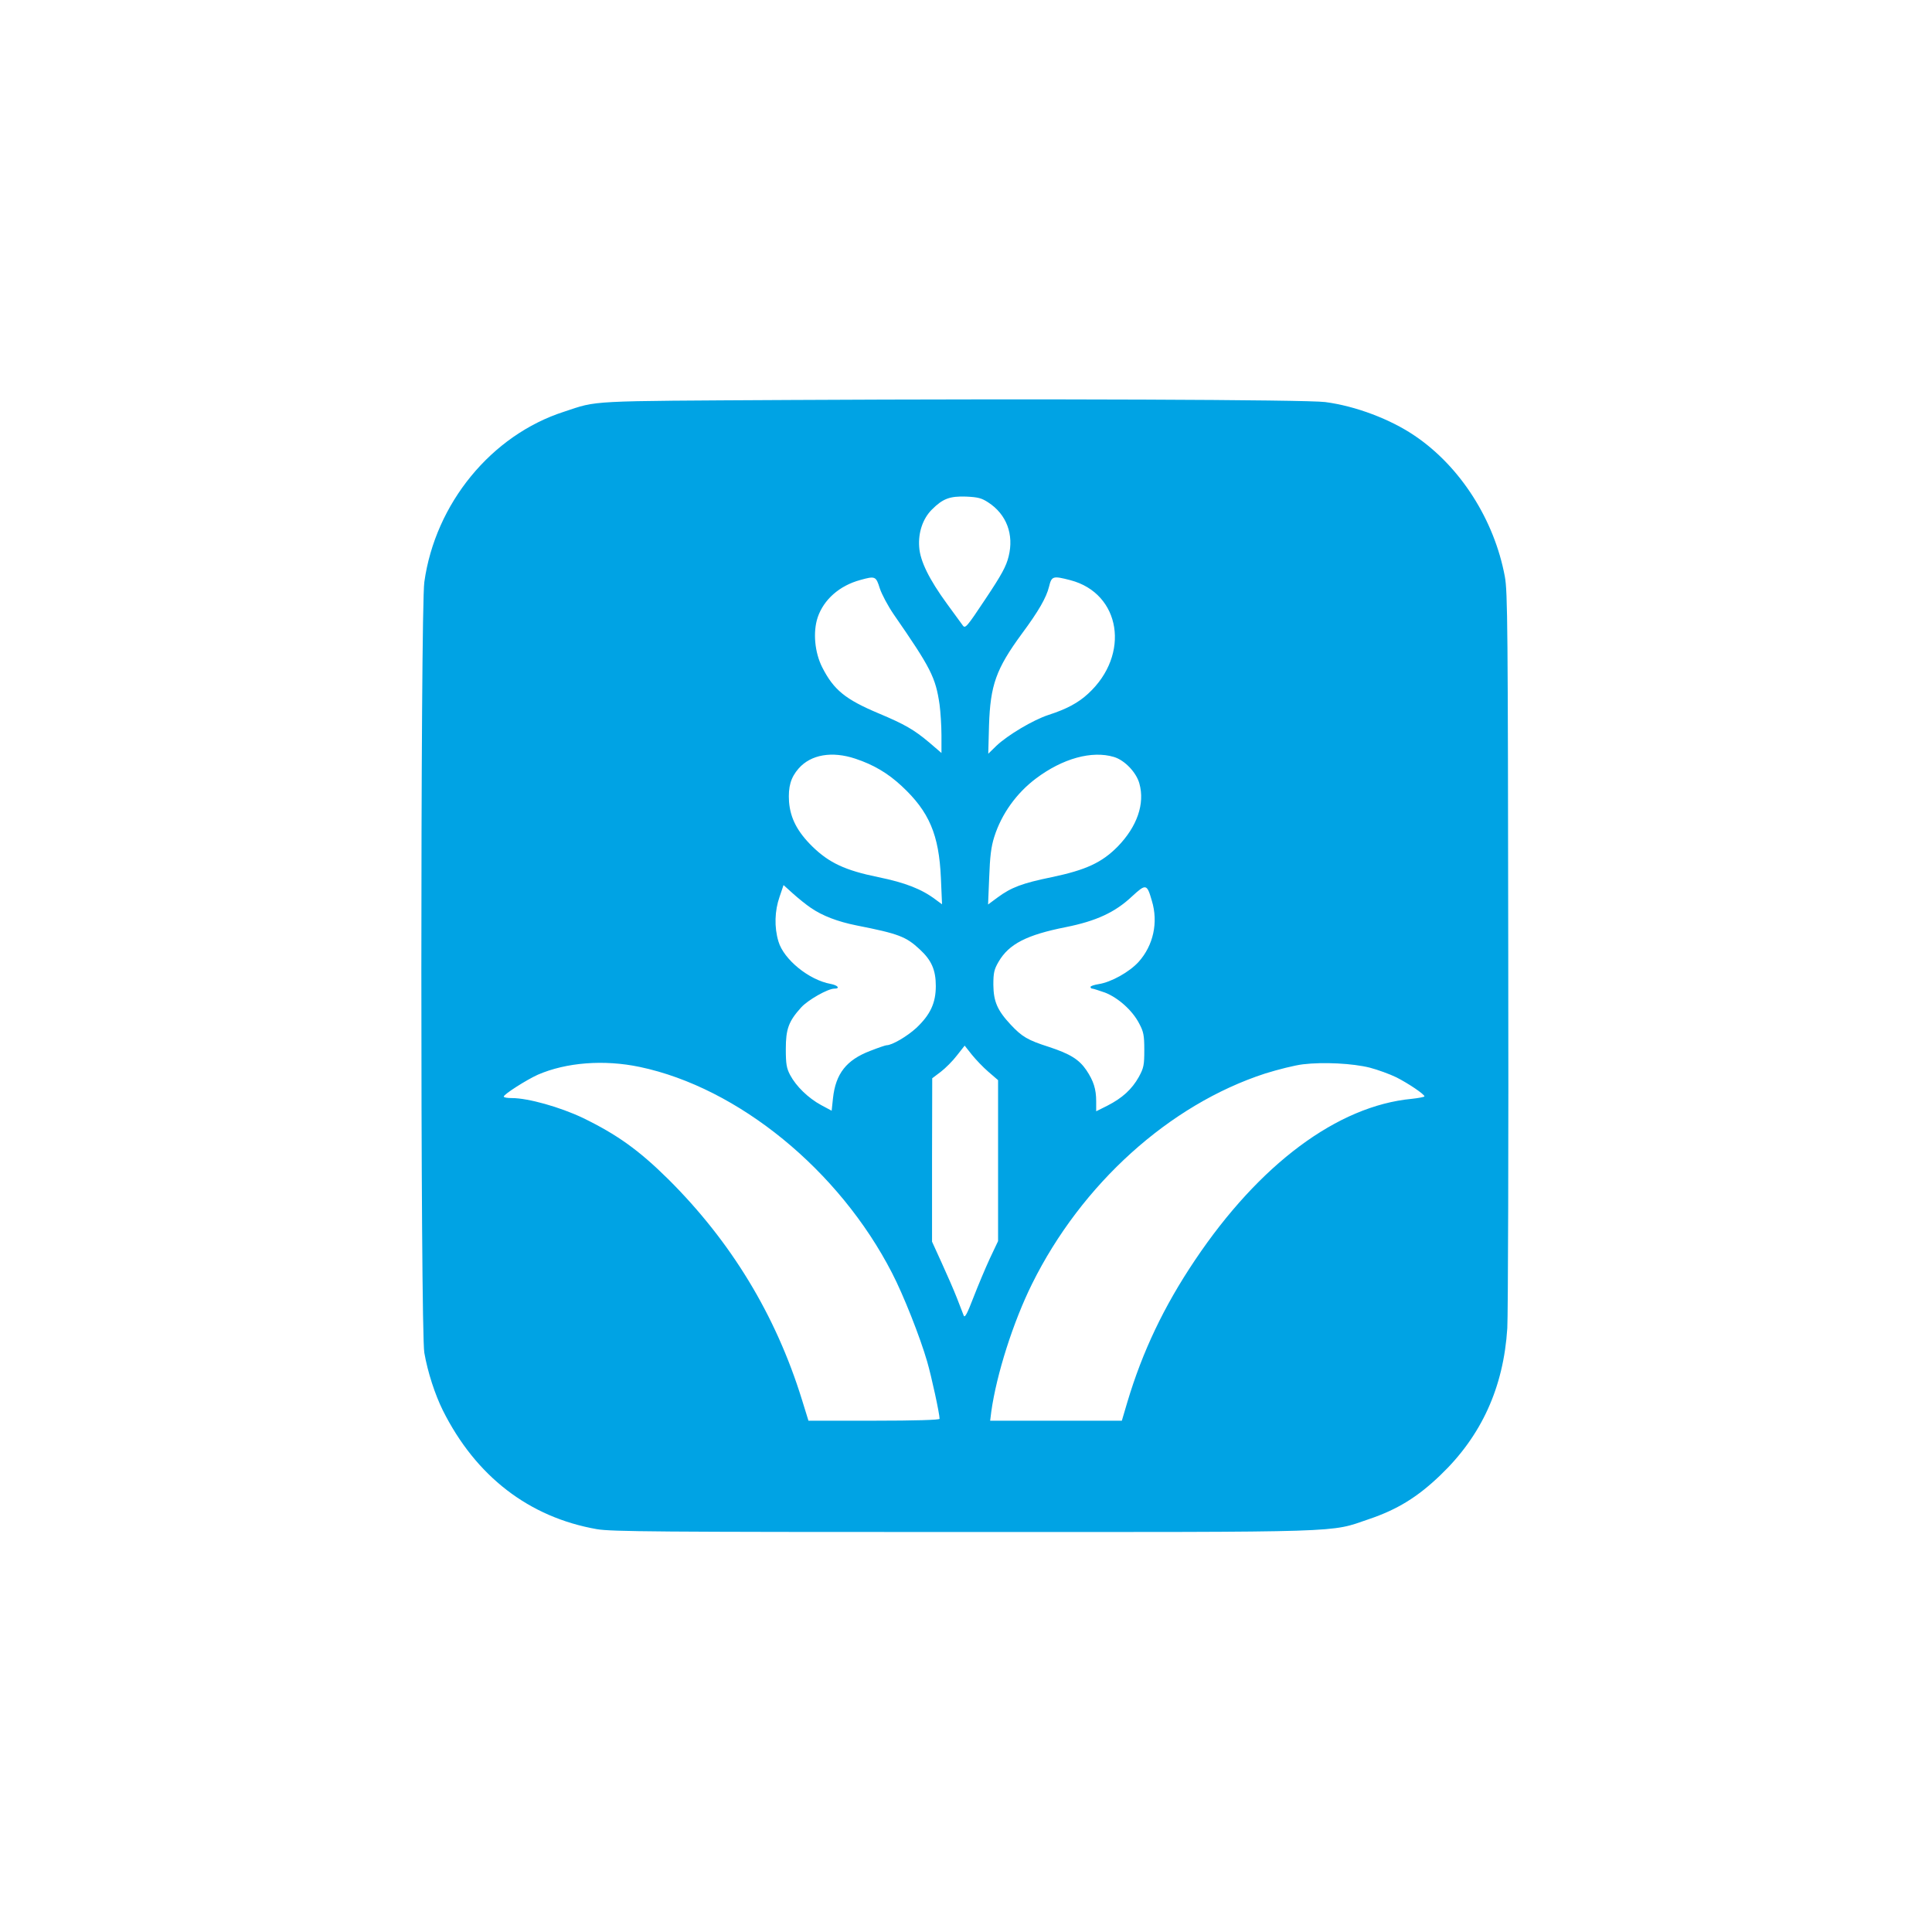 <?xml version="1.0" standalone="no"?>
<!DOCTYPE svg PUBLIC "-//W3C//DTD SVG 20010904//EN"
 "http://www.w3.org/TR/2001/REC-SVG-20010904/DTD/svg10.dtd">
<svg version="1.0" xmlns="http://www.w3.org/2000/svg"
 width="1024pt" height="1024pt" viewBox="0 0 1024 1024"
 preserveAspectRatio="xMidYMid meet">

<g transform="translate(0,1024) scale(0.1,-0.1)"
fill="#00a3e4" stroke="none">
<path d="M4185 8120 c-1086 -6 -1013 -2 -1195 -62 -386 -124 -683 -487 -741
-903 -21 -147 -21 -3973 0 -4085 18 -104 57 -222 98 -305 175 -350 457 -567
817 -630 78 -13 319 -15 1940 -15 2058 0 1940 -4 2151 68 151 51 258 117 378
232 219 209 336 466 356 780 4 69 7 973 5 2010 -2 1704 -3 1894 -18 1974 -56
301 -236 583 -477 746 -129 88 -314 158 -475 179 -100 13 -1512 18 -2839 11z
m1053 -543 c97 -63 137 -170 108 -286 -13 -53 -37 -97 -123 -226 -99 -149
-107 -158 -120 -140 -8 11 -46 63 -84 115 -94 129 -142 226 -147 300 -6 77 19
151 67 199 58 58 95 72 182 69 63 -3 82 -8 117 -31z m-575 -455 c10 -31 43
-93 73 -137 198 -286 223 -335 244 -480 5 -38 10 -112 10 -163 l0 -93 -64 55
c-82 69 -131 97 -269 155 -176 74 -238 124 -299 244 -40 79 -50 187 -24 265
32 94 115 168 226 198 79 22 83 20 103 -44z m1010 43 c268 -70 320 -395 94
-602 -52 -48 -113 -81 -209 -112 -83 -27 -218 -108 -277 -164 l-43 -42 4 150
c7 214 37 299 174 486 89 120 130 192 144 249 14 57 20 59 113 35z m-1140
-946 c97 -32 173 -77 247 -146 145 -135 197 -257 207 -487 l6 -139 -34 25
c-74 56 -162 90 -304 119 -176 36 -261 76 -350 163 -79 78 -116 149 -123 237
-5 79 9 128 51 176 65 74 177 93 300 52z m1371 9 c57 -17 119 -82 135 -141 30
-107 -12 -228 -115 -334 -84 -85 -168 -124 -349 -162 -156 -32 -215 -54 -288
-108 l-50 -37 6 145 c4 109 10 161 27 214 38 120 117 231 221 309 141 106 296
149 413 114z m-1606 -800 c61 -42 142 -73 242 -93 223 -44 262 -59 335 -127
62 -57 85 -109 85 -194 0 -90 -29 -152 -103 -222 -49 -45 -129 -92 -158 -92
-5 0 -44 -13 -87 -30 -126 -48 -183 -121 -197 -251 l-7 -66 -56 30 c-68 37
-132 99 -164 159 -19 36 -23 58 -23 138 0 106 15 147 81 220 36 40 142 100
176 100 33 0 19 18 -19 25 -116 21 -249 130 -277 225 -23 76 -20 163 6 237
l21 62 51 -46 c28 -25 70 -59 94 -75z m1807 38 c35 -115 8 -237 -70 -324 -49
-54 -146 -108 -212 -118 -24 -4 -43 -10 -43 -15 0 -5 4 -9 10 -9 5 0 35 -10
67 -21 69 -27 145 -94 181 -164 23 -43 27 -62 27 -140 0 -81 -3 -95 -29 -143
-37 -66 -88 -112 -166 -152 l-60 -30 0 53 c0 65 -14 108 -52 165 -39 57 -86
86 -198 123 -113 36 -143 54 -203 118 -71 76 -91 123 -92 211 0 64 4 82 28
123 55 94 149 142 356 183 160 32 261 78 351 163 74 68 79 67 105 -23z m-866
-907 l51 -44 0 -426 0 -427 -44 -93 c-24 -52 -63 -145 -87 -207 -32 -83 -45
-109 -51 -95 -4 10 -20 52 -36 93 -16 41 -53 126 -81 187 l-51 112 0 433 1
433 45 34 c25 19 64 58 86 87 l41 52 38 -48 c21 -26 60 -67 88 -91z m-1848 26
c522 -110 1057 -547 1337 -1092 61 -118 148 -338 186 -469 23 -79 66 -277 66
-304 0 -6 -131 -10 -347 -10 l-348 0 -35 113 c-139 448 -375 836 -709 1168
-156 154 -271 236 -452 324 -120 57 -289 105 -376 105 -24 0 -43 3 -43 8 0 12
121 89 181 116 150 65 350 81 540 41z m3870 -4 c42 -11 105 -34 140 -51 63
-32 148 -89 149 -101 0 -3 -30 -9 -67 -13 -393 -37 -808 -346 -1150 -856 -164
-244 -278 -484 -358 -752 l-29 -98 -349 0 -349 0 6 48 c28 199 116 475 216
677 262 529 728 950 1235 1115 67 21 158 44 201 49 108 13 264 5 355 -18z"/>
</g>
</svg>
